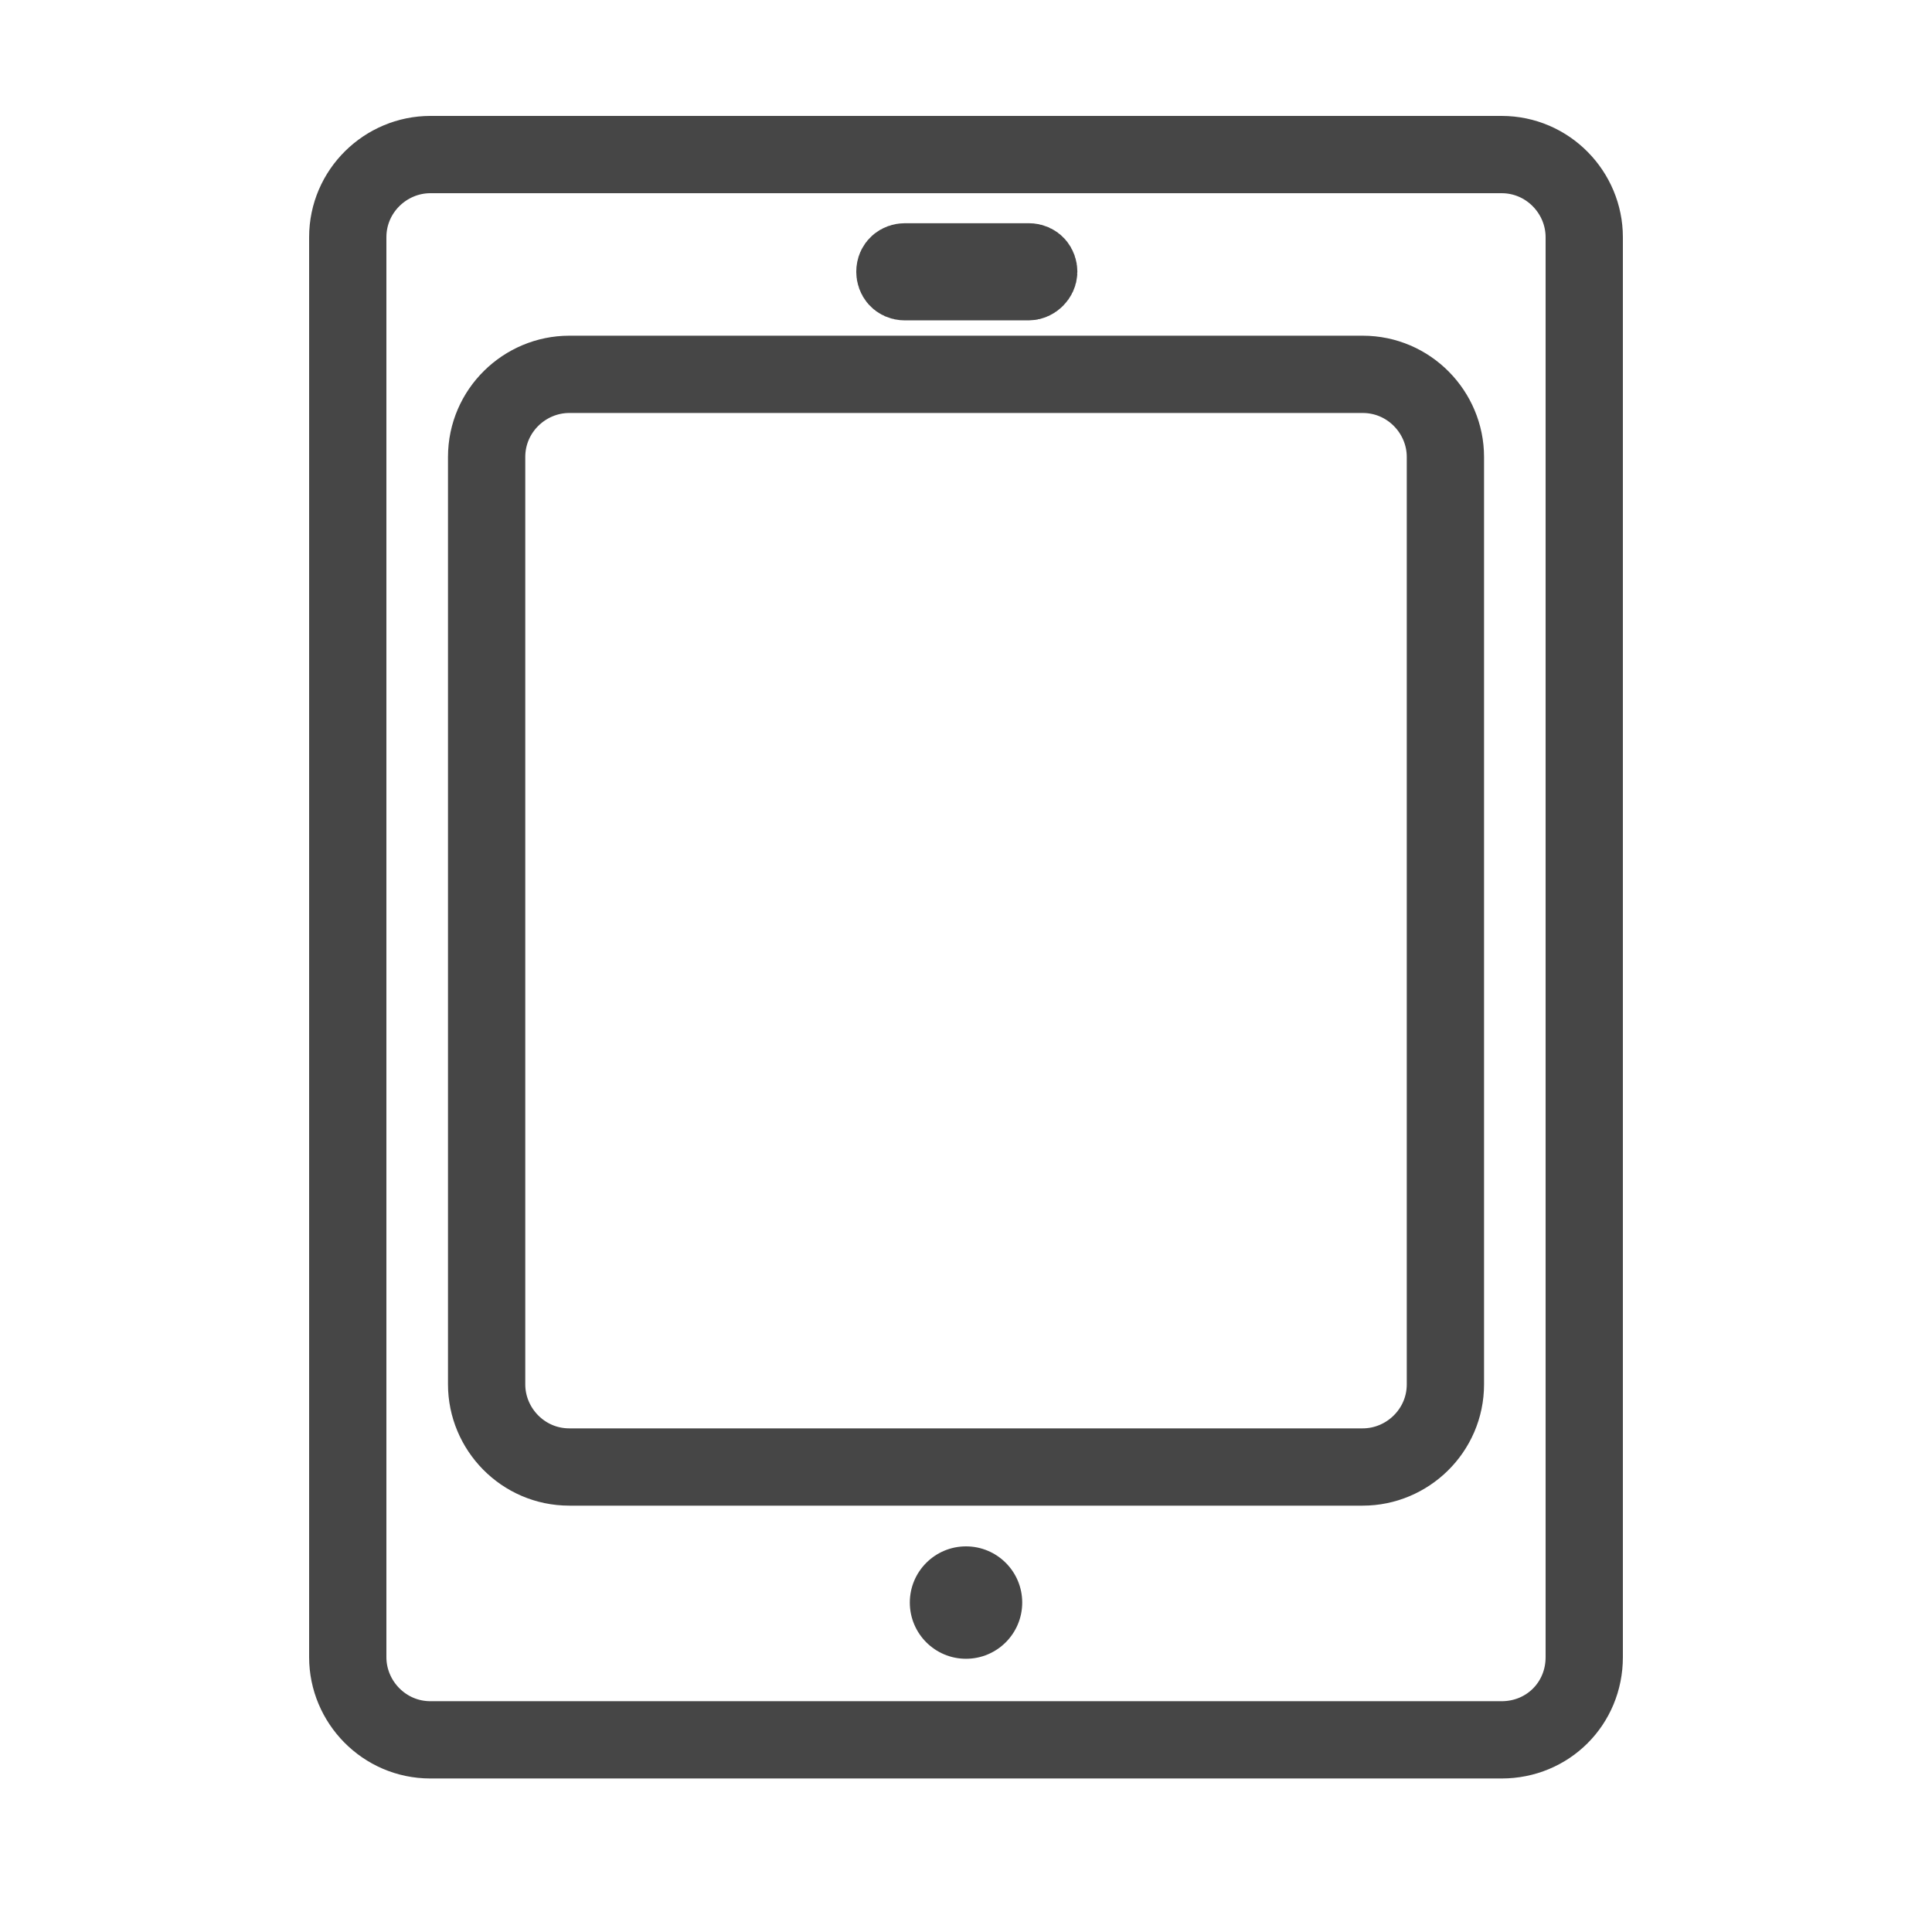 <svg width="50" height="50" viewBox="0 0 50 50" fill="none" xmlns="http://www.w3.org/2000/svg">
<path d="M38.861 45.027H11.139C9.941 45.027 9 44.043 9 42.888V6.139C9 4.941 9.984 4 11.139 4H38.861C40.059 4 41 4.984 41 6.139V42.888C41 44.086 40.059 45.027 38.861 45.027Z" stroke="#464646" stroke-width="2" stroke-miterlimit="10"/>
<path d="M35.267 37.966H14.733C13.535 37.966 12.594 36.982 12.594 35.827V11.826C12.594 10.629 13.578 9.688 14.733 9.688H35.267C36.465 9.688 37.407 10.671 37.407 11.826V35.827C37.407 37.024 36.423 37.966 35.267 37.966Z" stroke="#464646" stroke-width="2" stroke-miterlimit="10"/>
<path d="M26.625 7.291H23.417C23.246 7.291 23.16 7.162 23.16 7.034C23.16 6.863 23.288 6.777 23.417 6.777H26.625C26.797 6.777 26.882 6.906 26.882 7.034C26.882 7.162 26.754 7.291 26.625 7.291Z" stroke="#464646" stroke-width="2" stroke-miterlimit="10"/>
<path d="M25 42.929C25.804 42.929 26.455 42.277 26.455 41.474C26.455 40.671 25.804 40.02 25 40.02C24.197 40.02 23.546 40.671 23.546 41.474C23.546 42.277 24.197 42.929 25 42.929Z" fill="#464646"/>
</svg>
